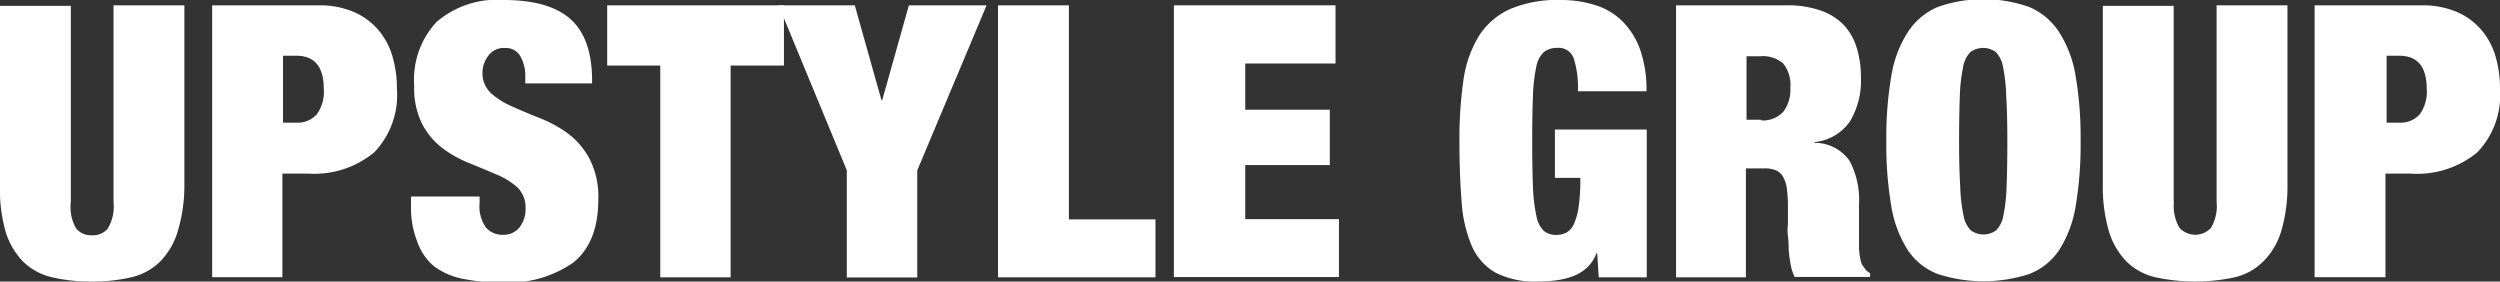 <svg id="レイヤー_1" data-name="レイヤー 1" xmlns="http://www.w3.org/2000/svg" viewBox="0 0 196.89 22.17"><rect x="0" y="0" width="196.89" height="22.17" fill="#333333" stroke="none"/><title>group_logo01-02</title><path d="M5.58,15.87A3.39,3.39,0,0,0,6,18a1.54,1.54,0,0,0,1.23.53A1.54,1.54,0,0,0,8.49,18a3.38,3.38,0,0,0,.45-2.09V0.42h5.58v14A12.5,12.5,0,0,1,14,18.21a5.75,5.75,0,0,1-1.4,2.4,4.77,4.77,0,0,1-2.27,1.23,13.23,13.23,0,0,1-3.12.33,13.28,13.28,0,0,1-3.1-.33,4.77,4.77,0,0,1-2.28-1.23,5.74,5.74,0,0,1-1.4-2.4A12.47,12.47,0,0,1,0,14.46v-14H5.58V15.87Z" style="fill:#fff"/><path d="M25.08,0.42a6.87,6.87,0,0,1,2.76.51,5.33,5.33,0,0,1,1.93,1.4A5.61,5.61,0,0,1,30.9,4.41,9,9,0,0,1,31.26,7a6.51,6.51,0,0,1-1.79,5,7.41,7.41,0,0,1-5.23,1.67h-2v8.16H16.71V0.42h8.37ZM23.34,9.66A2,2,0,0,0,24.95,9a3,3,0,0,0,.55-2q0-2.61-2.16-2.61H22.29V9.66h1.05Z" style="fill:#fff"/><path d="M41.37,6.09A3.22,3.22,0,0,0,41,4.46a1.29,1.29,0,0,0-1.2-.68,1.51,1.51,0,0,0-1.32.58A2.18,2.18,0,0,0,38,5.67a2.14,2.14,0,0,0,.67,1.67,6.23,6.23,0,0,0,1.7,1.06q1,0.45,2.19.92a9.81,9.81,0,0,1,2.19,1.21,6,6,0,0,1,1.69,2,6.49,6.49,0,0,1,.68,3.17q0,3.42-2,5a8.91,8.91,0,0,1-5.64,1.54,14.86,14.86,0,0,1-3.07-.29,5.5,5.5,0,0,1-2.25-1A4.44,4.44,0,0,1,32.85,19a7.28,7.28,0,0,1-.48-2.82V15.48h5.4V16a2.86,2.86,0,0,0,.51,1.93,1.71,1.71,0,0,0,1.32.56,1.59,1.59,0,0,0,1.33-.6,2.33,2.33,0,0,0,.46-1.47,2.19,2.19,0,0,0-.65-1.67,5.68,5.68,0,0,0-1.62-1q-1-.43-2.11-0.88a9.29,9.29,0,0,1-2.12-1.17,5.76,5.76,0,0,1-1.62-1.89,6.31,6.31,0,0,1-.65-3.06,6.68,6.68,0,0,1,1.74-5A7.26,7.26,0,0,1,39.66,0Q43.32,0,45,1.57t1.63,5H41.37V6.09Z" style="fill:#fff"/><path d="M47.82,5.16V0.42H61.74V5.16h-4.2V21.84H52V5.16H47.82Z" style="fill:#fff"/><path d="M61.32,0.42h6l2.1,7.47h0.06l2.1-7.47h6.12l-5.46,13v8.43H66.69V13.41Z" style="fill:#fff"/><path d="M84.18,0.42V17.28H91v4.56H78.6V0.42h5.58Z" style="fill:#fff"/><path d="M105.18,0.42V5H98.07V8.64h6.66V13H98.07v4.26h7.38v4.56h-13V0.42h12.69Z" style="fill:#fff"/><path d="M129.69,10.2V21.84h-3.78l-0.12-1.89h-0.06a3,3,0,0,1-.76,1.14,3.34,3.34,0,0,1-1.11.67,6.08,6.08,0,0,1-1.32.32,11.31,11.31,0,0,1-1.42.09,6.78,6.78,0,0,1-3.36-.71,4.44,4.44,0,0,1-1.86-2.12,10.61,10.61,0,0,1-.79-3.48q-0.17-2.07-.17-4.74a32,32,0,0,1,.31-4.77,9.05,9.05,0,0,1,1.2-3.48A5.67,5.67,0,0,1,118.89.73a9.47,9.47,0,0,1,4-.73,9.06,9.06,0,0,1,2.71.39,5.33,5.33,0,0,1,2.15,1.26,6,6,0,0,1,1.41,2.23,9.51,9.51,0,0,1,.51,3.31h-5.4a7.5,7.5,0,0,0-.3-2.49,1.24,1.24,0,0,0-1.29-.93,1.68,1.68,0,0,0-1.09.33,2.08,2.08,0,0,0-.6,1.17,12.75,12.75,0,0,0-.26,2.27q-0.06,1.43-.06,3.58t0.06,3.58A12.76,12.76,0,0,0,121,17a2.21,2.21,0,0,0,.57,1.17,1.47,1.47,0,0,0,1,.33,1.69,1.69,0,0,0,.79-0.18,1.42,1.42,0,0,0,.59-0.67,5,5,0,0,0,.38-1.38,15.52,15.52,0,0,0,.13-2.26h-2V10.2h7.2Z" style="fill:#fff"/><path d="M140.7,0.42a7.79,7.79,0,0,1,2.72.42A4.65,4.65,0,0,1,145.24,2a4.59,4.59,0,0,1,1,1.81,7.9,7.9,0,0,1,.32,2.28,6.23,6.23,0,0,1-.87,3.48,3.86,3.86,0,0,1-2.79,1.62v0.06a3.34,3.34,0,0,1,2.76,1.41,6.5,6.5,0,0,1,.75,3.39v2.7q0,0.45,0,.86a6.87,6.87,0,0,0,.09.73,2,2,0,0,0,.15.51l0.24,0.34a1.19,1.19,0,0,0,.39.32v0.3h-5.94a3.69,3.69,0,0,1-.32-1,11.06,11.06,0,0,1-.15-1.14q0-.57-0.06-1.09t0-.86V16.32a10.46,10.46,0,0,0-.09-1.5,2.38,2.38,0,0,0-.32-0.94,1.19,1.19,0,0,0-.57-0.48,2.36,2.36,0,0,0-.86-0.14h-1.47v8.58H132V0.42h8.73Zm-2,9.06a2.14,2.14,0,0,0,1.77-.71A2.84,2.84,0,0,0,141,6.93,2.7,2.7,0,0,0,140.44,5a2.45,2.45,0,0,0-1.81-.57h-1.08v5h1.11Z" style="fill:#fff"/><path d="M148.95,6a9.08,9.08,0,0,1,1.29-3.45,5.25,5.25,0,0,1,2.37-2,10.85,10.85,0,0,1,7.2,0,5.25,5.25,0,0,1,2.37,2A9.1,9.1,0,0,1,163.47,6a28.74,28.74,0,0,1,.39,5.12,28.71,28.71,0,0,1-.39,5.11,9.11,9.11,0,0,1-1.29,3.45,5,5,0,0,1-2.37,1.9,11.65,11.65,0,0,1-7.2,0,5,5,0,0,1-2.37-1.9,9.09,9.09,0,0,1-1.29-3.45,28.71,28.71,0,0,1-.39-5.11A28.74,28.74,0,0,1,148.95,6Zm5.43,8.7a12.76,12.76,0,0,0,.26,2.27,2.21,2.21,0,0,0,.57,1.17,1.7,1.7,0,0,0,2,0,2.21,2.21,0,0,0,.57-1.17,12.87,12.87,0,0,0,.25-2.27q0.06-1.42.06-3.58T158,7.54a12.86,12.86,0,0,0-.25-2.27,2.21,2.21,0,0,0-.57-1.17,1.7,1.7,0,0,0-2,0,2.2,2.2,0,0,0-.57,1.17,12.75,12.75,0,0,0-.26,2.27q-0.06,1.43-.06,3.58T154.38,14.71Z" style="fill:#fff"/><path d="M171.21,15.87a3.39,3.39,0,0,0,.45,2.09,1.7,1.7,0,0,0,2.46,0,3.38,3.38,0,0,0,.45-2.09V0.42h5.58v14a12.5,12.5,0,0,1-.48,3.75,5.75,5.75,0,0,1-1.4,2.4A4.77,4.77,0,0,1,176,21.84a14.84,14.84,0,0,1-6.23,0,4.77,4.77,0,0,1-2.28-1.23,5.75,5.75,0,0,1-1.4-2.4,12.47,12.47,0,0,1-.48-3.75v-14h5.58V15.87Z" style="fill:#fff"/><path d="M190.71,0.42a6.87,6.87,0,0,1,2.76.51,5.33,5.33,0,0,1,1.93,1.4,5.59,5.59,0,0,1,1.13,2.08A9,9,0,0,1,196.89,7a6.51,6.51,0,0,1-1.79,5,7.41,7.41,0,0,1-5.23,1.67h-2v8.16h-5.58V0.42h8.37ZM189,9.66A2,2,0,0,0,190.57,9a3,3,0,0,0,.55-2q0-2.61-2.16-2.61h-1V9.66h1Z" style="fill:#fff"/></svg>